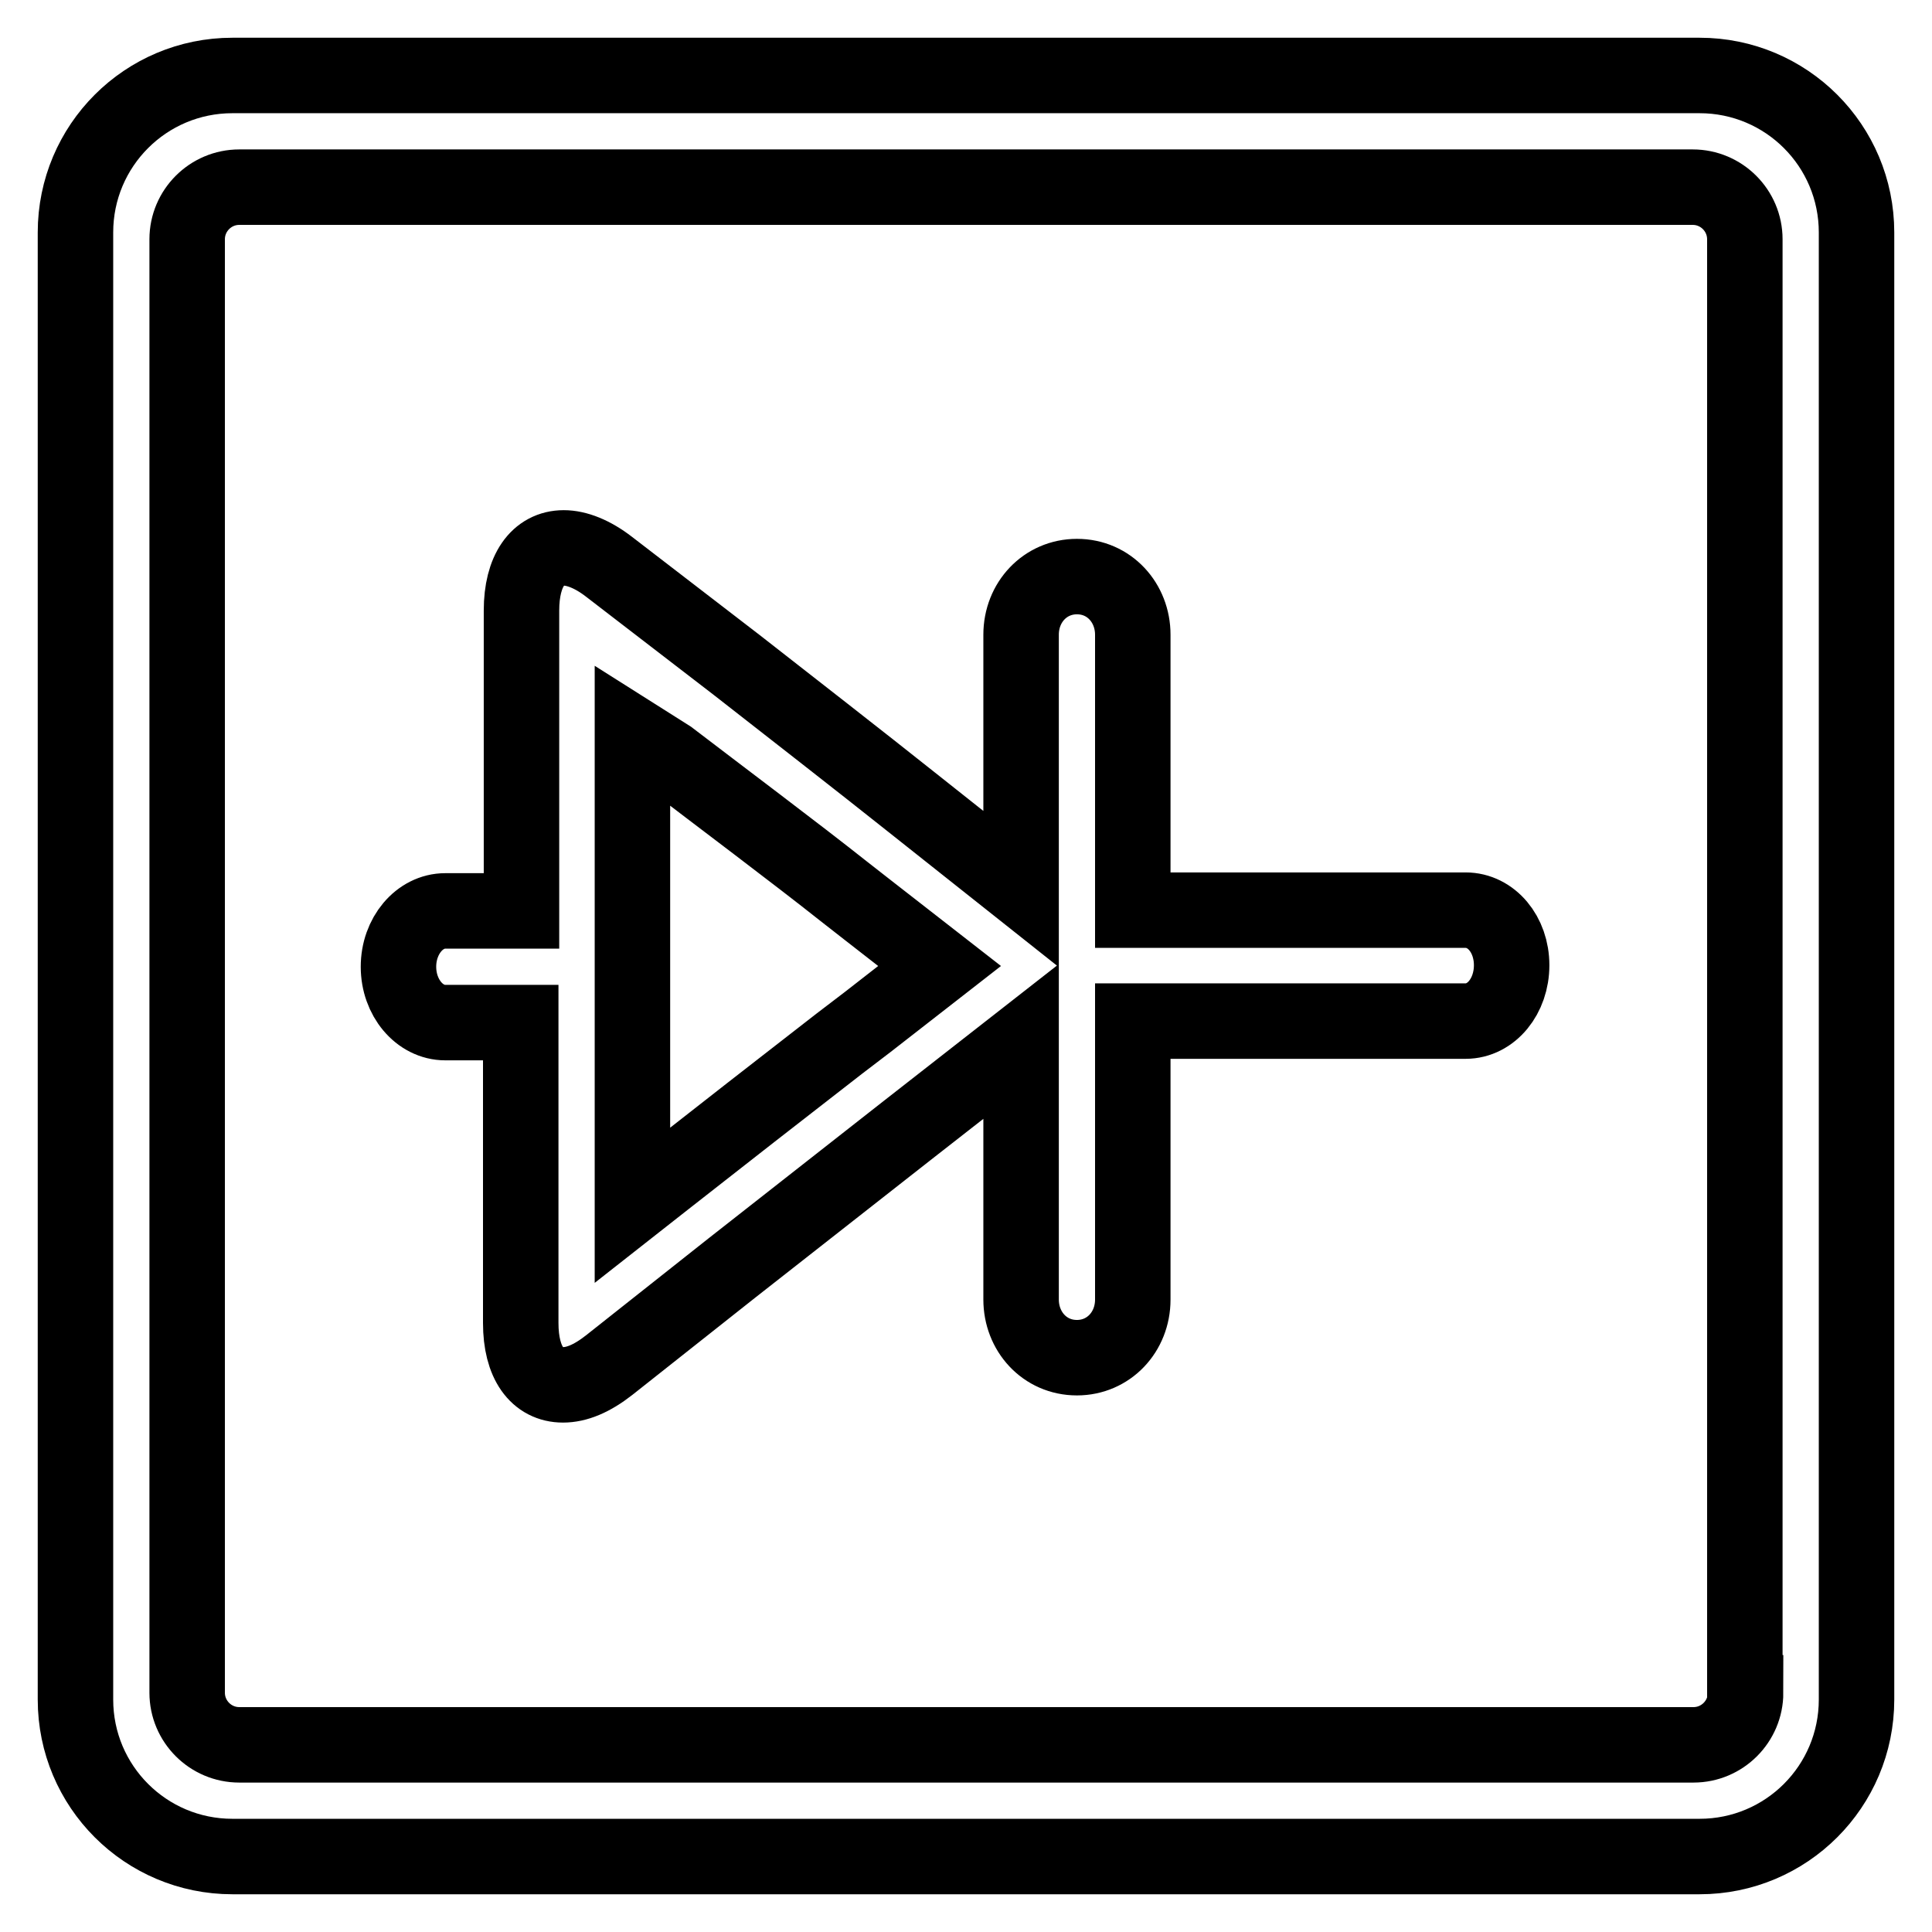<?xml version="1.0" encoding="utf-8"?>
<!-- Svg Vector Icons : http://www.onlinewebfonts.com/icon -->
<!DOCTYPE svg PUBLIC "-//W3C//DTD SVG 1.1//EN" "http://www.w3.org/Graphics/SVG/1.1/DTD/svg11.dtd">
<svg version="1.1" xmlns="http://www.w3.org/2000/svg" xmlns:xlink="http://www.w3.org/1999/xlink" x="0px" y="0px" viewBox="0 0 256 256" enable-background="new 0 0 256 256" xml:space="preserve">
<g> <path stroke-width="10" fill-opacity="0" stroke="#000000"  d="M225.2,10H30.8C19.3,10,10,19.3,10,30.8v194.4c0,11.5,9.3,20.8,20.8,20.8h194.4c11.5,0,20.8-9.3,20.8-20.8 V30.8C246,19.3,236.7,10,225.2,10L225.2,10z M231.3,224.3c0,3.8-3.1,6.9-6.9,6.9H31.7c-3.8,0-6.9-3.1-6.9-6.9c0,0,0,0,0,0V31.7 c0-3.8,3.1-6.9,6.9-6.9h192.6c3.8,0,6.9,3.1,6.9,6.9V224.3z M194.2,120.6h-44.1V84.1c0-4.2-3.1-7.7-7.4-7.7c-4.2,0-7.4,3.4-7.4,7.7 v33.7l-14.5-11.5c-6.4-5.1-16.8-13.2-23.2-18.2l-16.9-13c-2.2-1.7-4.3-2.5-6-2.5c-3.4,0-5.6,3-5.6,8.3v39.8H59 c-3.4,0-6.2,3.3-6.2,7.4s2.8,7.4,6.2,7.4h10v39.8c0,5.3,2.2,8.2,5.6,8.2c1.8,0,3.8-0.8,6.1-2.6L97,168l23.2-18.2l15.1-11.8v34.2 c0,4.2,3.1,7.7,7.4,7.7c4.2,0,7.4-3.4,7.4-7.7v-36.9h44.1c3.4,0,6.1-3.3,6.1-7.4S197.6,120.6,194.2,120.6z M115,135.4l-3.8,2.9 l-11.7,9.1l-11.5,9l-4.2,3.3V97.3l4.9,3.1c6.4,4.9,16.8,12.7,23.1,17.7l3.2,2.5l9.5,7.4L115,135.4z"/></g>
</svg>